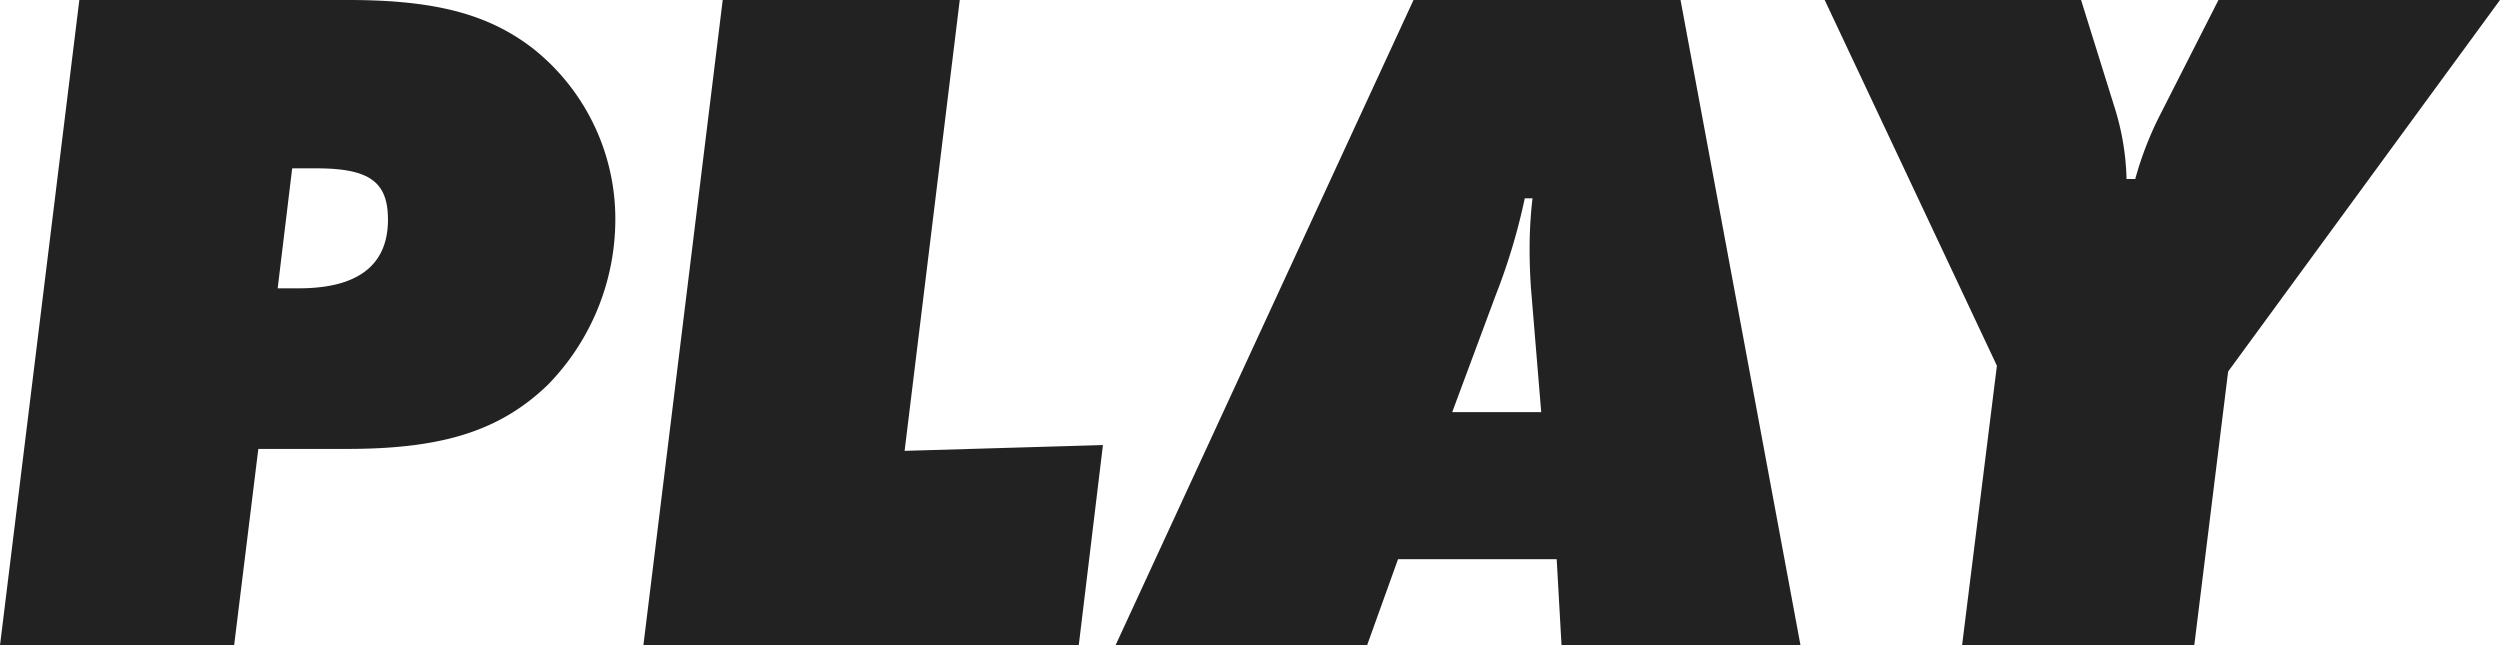<svg xmlns="http://www.w3.org/2000/svg" width="206.72" height="53.36" viewBox="0 0 206.72 53.36">
  <path id="パス_1898" data-name="パス 1898" d="M-70.64-16.24c7.92,0,12.64-1.52,16.56-5.28a19.587,19.587,0,0,0,5.6-13.6A17.989,17.989,0,0,0-55.2-49.28c-3.68-2.88-8.08-4.08-15.36-4.08H-92.8L-99.36,0H-80l2-16.24Zm-2.56-23.2c4.4,0,5.92,1.12,5.92,4.24,0,3.76-2.48,5.68-7.36,5.68H-76.4l1.2-9.92Zm33.6-13.92L-46.16,0h36l2-16.56-16.4.48L-20-53.36ZM29.36-7.12,29.76,0H49.52L39.6-53.36H17.52L-7.12,0h20.8l2.56-7.12ZM24.32-28.96a50.656,50.656,0,0,0,2.4-8h.64a35.624,35.624,0,0,0-.24,4.24c0,1.52.08,2.88.16,3.76l.8,9.68H20.72Zm83.04-24.4H84.08L79.12-43.6a28.118,28.118,0,0,0-1.92,5.04h-.72a21.321,21.321,0,0,0-1.04-6.08l-2.72-8.72H51.52L65.76-23.12,62.88,0h19.2l2.8-22.64Z" transform="translate(99.36 53.36)" fill="#222"/>
</svg>
